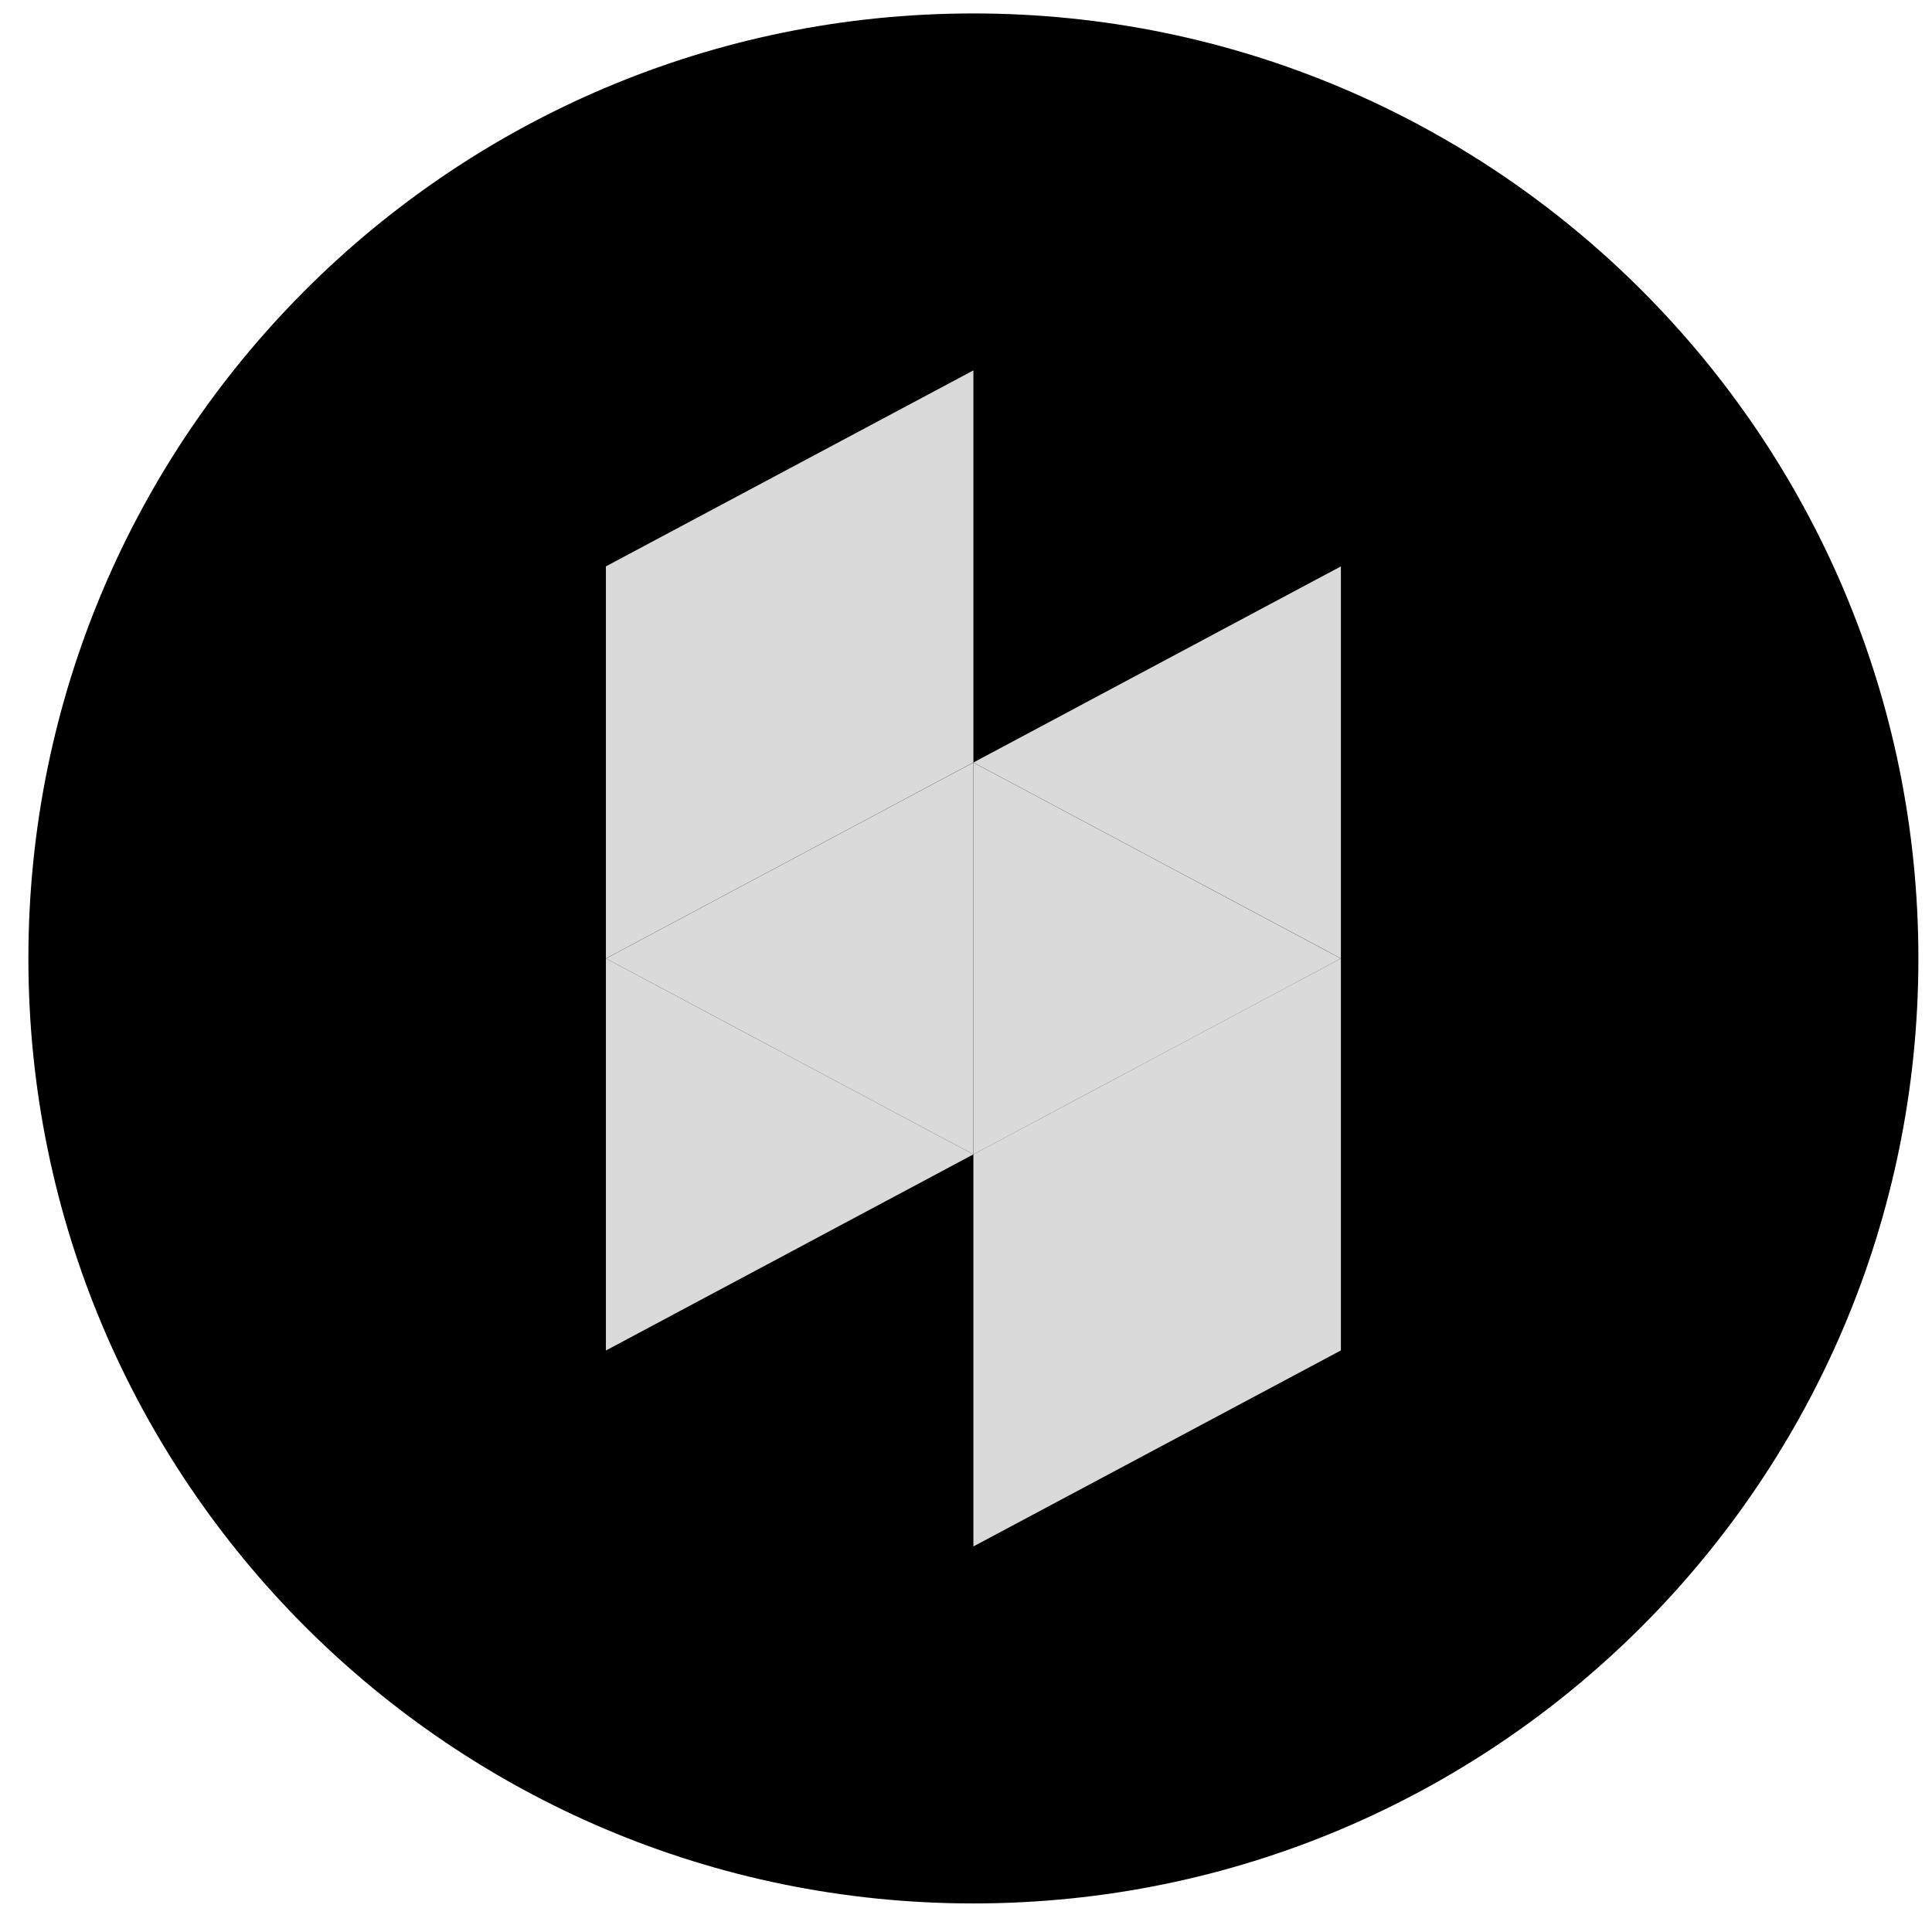 <svg width="46" height="46" viewBox="0 0 46 46" fill="none" xmlns="http://www.w3.org/2000/svg">
<g clip-path="url(#clip0_520_43)">
<path d="M0.676 22.82C0.676 35.247 10.749 45.32 23.176 45.32C35.602 45.32 45.676 35.247 45.676 22.82C45.676 10.394 35.602 0.32 23.176 0.32C10.749 0.32 0.676 10.394 0.676 22.82Z" fill="url(#paint0_linear_520_43)"/>
<path d="M23.176 8.819L14.426 13.485V22.821L23.176 18.154V8.819Z" fill="#DADADB"/>
<path d="M14.426 22.82V32.155L23.176 27.485L14.428 22.82H14.426ZM23.176 27.485V36.82L31.926 32.153V22.82L23.176 27.485ZM23.176 18.155L31.926 22.82V13.485L23.176 18.155Z" fill="#DADADB"/>
<path d="M14.428 22.821L23.176 27.486V18.156L14.428 22.821Z" fill="#DADADB"/>
<path d="M23.176 27.487L31.926 22.822L23.176 18.156V27.487Z" fill="#DADADB"/>
</g>
<defs>
<linearGradient id="paint0_linear_520_43" x1="5.176" y1="0.82" x2="41.176" y2="42.32" gradientUnits="userSpaceOnUse">
<stop/>
<stop offset="1"/>
</linearGradient>
<clipPath id="clip0_520_43">
<rect width="46" height="46" fill="white"/>
</clipPath>
</defs>
</svg>
